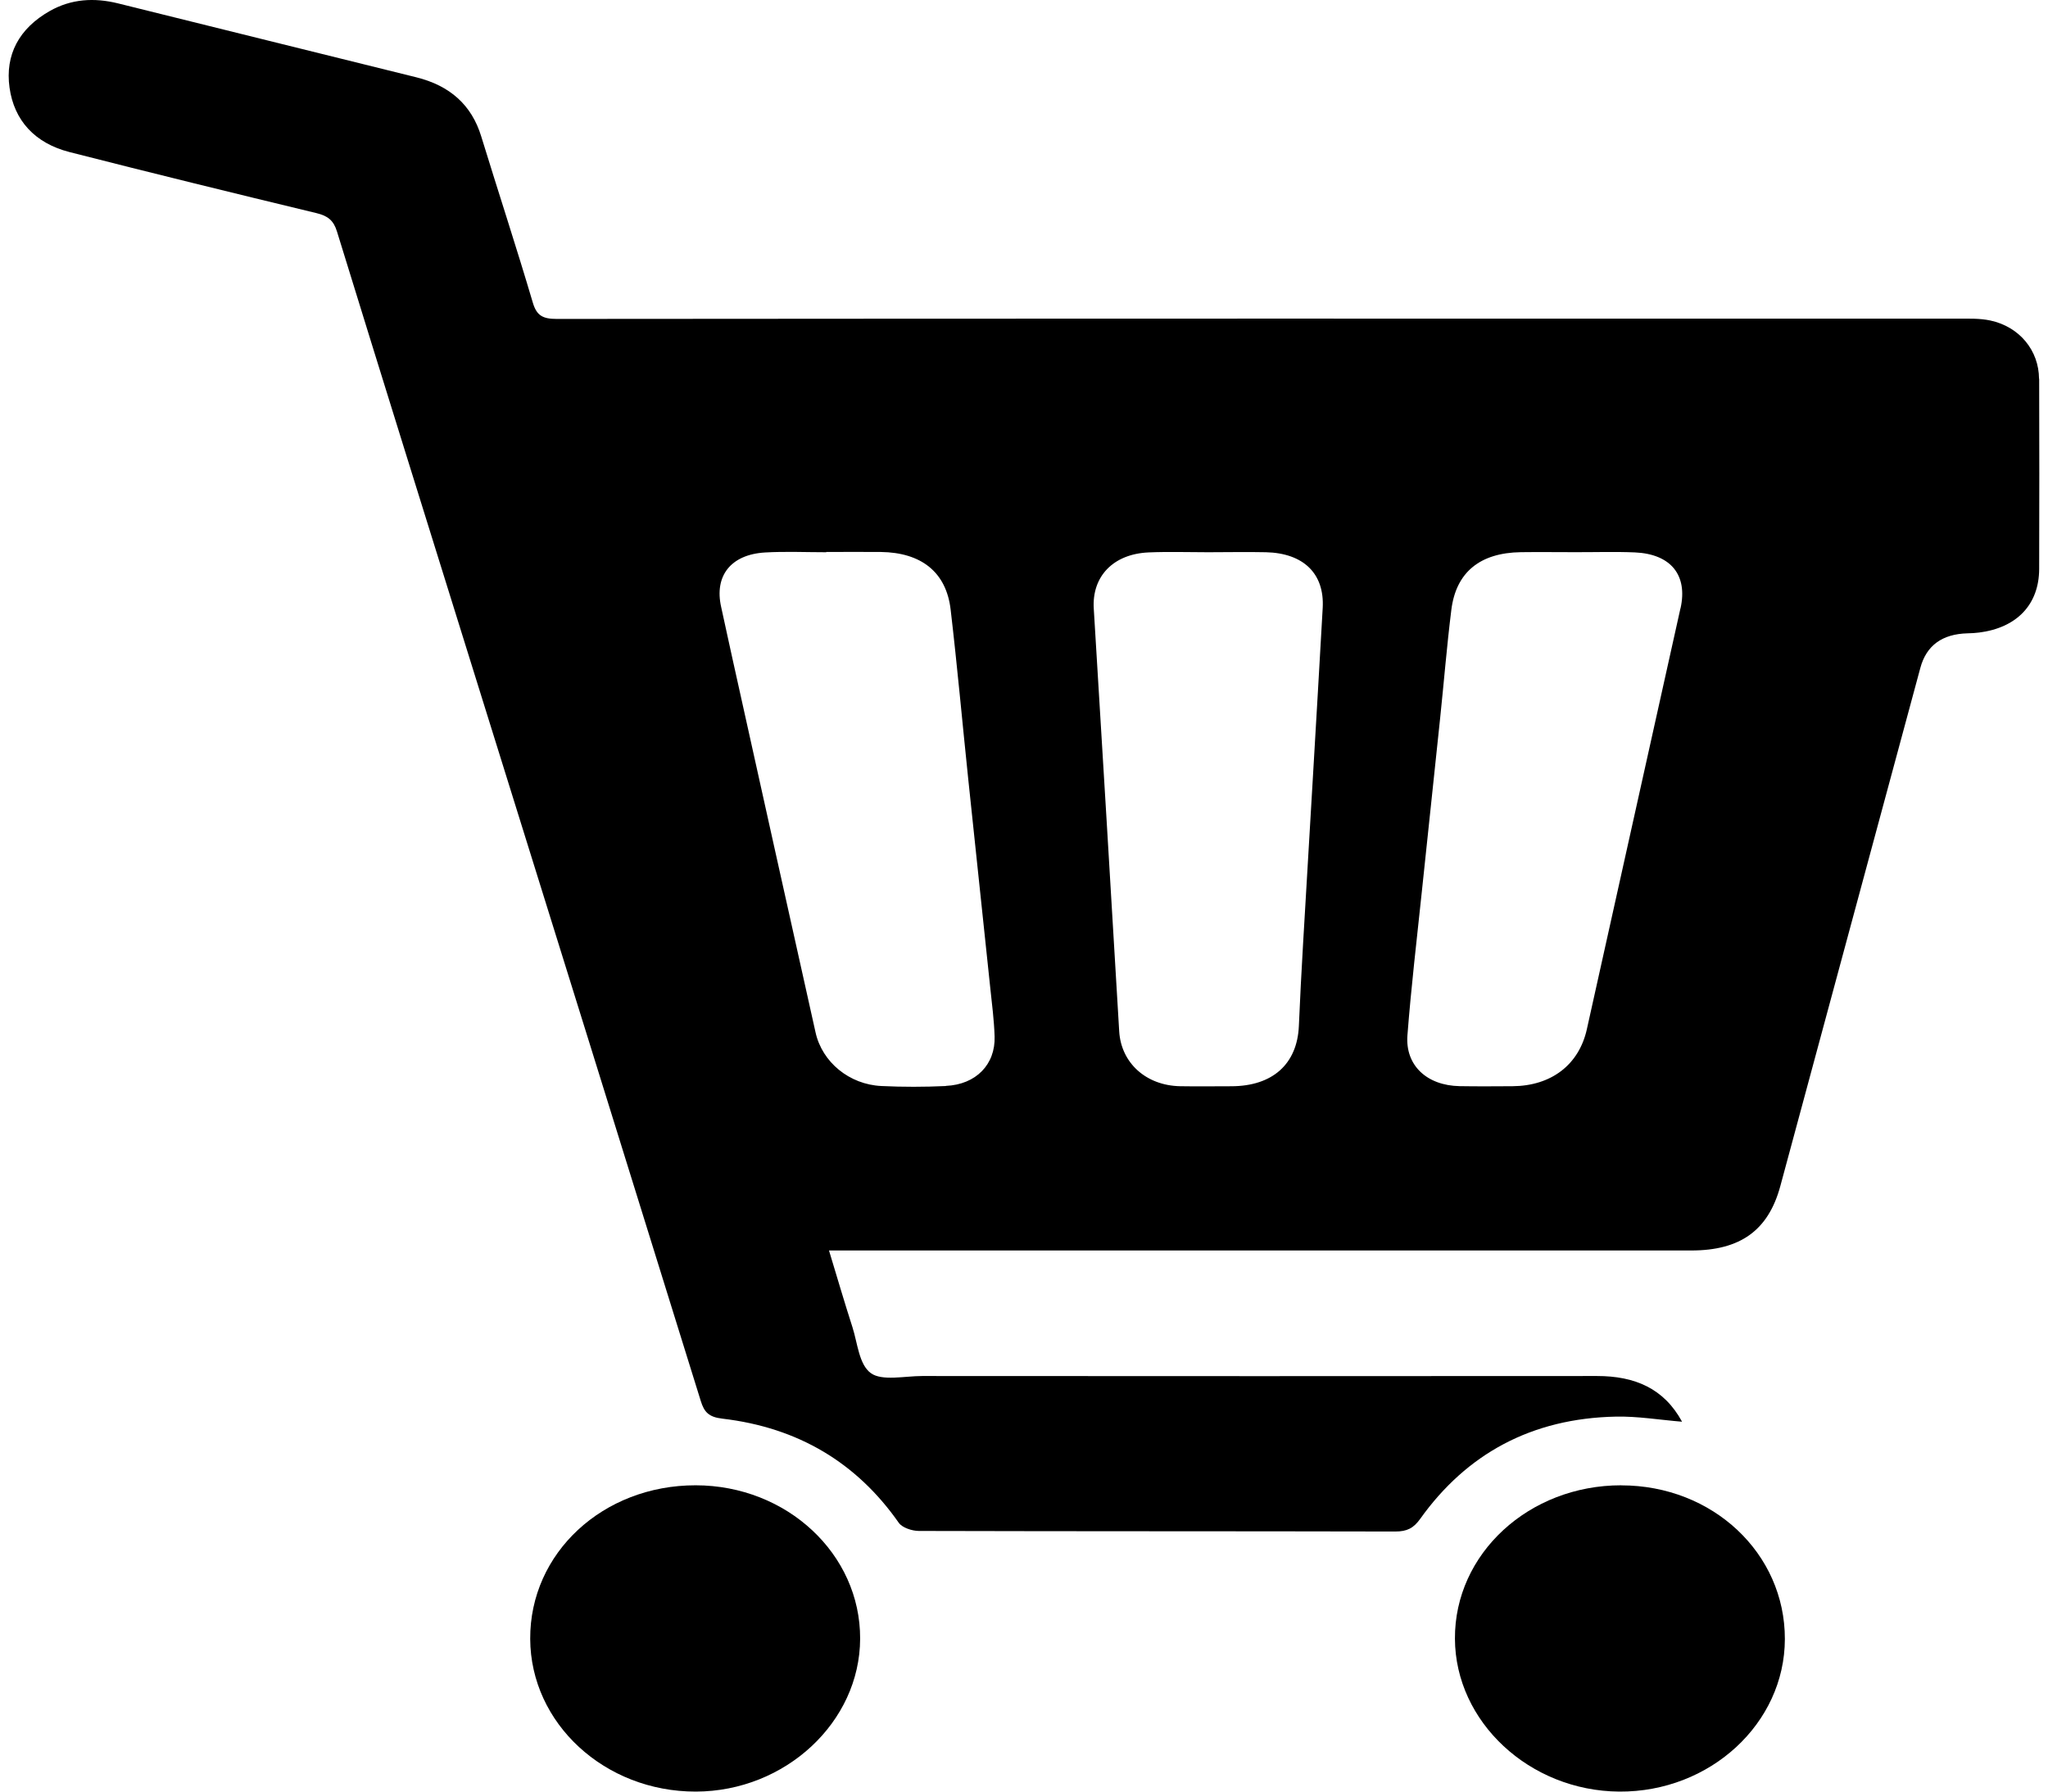 <?xml version="1.0" encoding="UTF-8"?>
<svg xmlns="http://www.w3.org/2000/svg" xmlns:xlink="http://www.w3.org/1999/xlink" width="240px" height="210px" viewBox="0 0 239 210" version="1.1">
  <g id="surface1">
    <path style=" stroke:none;fill-rule:nonzero;fill:rgb(0%,0%,0%);fill-opacity:1;" d="M 238.449 44.406 C 238.434 41.078 236.16 38.305 232.754 37.57 C 231.516 37.301 230.191 37.352 228.902 37.352 C 174.184 37.344 119.457 37.336 64.734 37.383 C 63.129 37.383 62.391 37.008 61.941 35.477 C 60.016 28.965 57.891 22.492 55.895 15.992 C 54.77 12.309 52.23 10.039 48.281 9.059 C 36.645 6.168 24.992 3.301 13.355 0.402 C 10.531 -0.301 7.844 -0.129 5.336 1.289 C 1.727 3.336 0.082 6.422 0.617 10.27 C 1.152 14.117 3.582 16.785 7.648 17.824 C 17.273 20.285 26.934 22.652 36.598 24.984 C 37.945 25.309 38.598 25.863 38.988 27.133 C 44.375 44.617 49.832 62.086 55.273 79.555 C 64.062 107.766 72.863 135.988 81.621 164.211 C 82.023 165.508 82.543 166.098 84.145 166.285 C 93.062 167.328 99.918 171.48 104.824 178.492 C 105.219 179.062 106.375 179.449 107.184 179.449 C 125.789 179.5 144.398 179.473 163.004 179.516 C 164.395 179.516 165.152 179.121 165.93 178.031 C 171.363 170.422 178.965 166.242 188.879 166.047 C 191.398 165.996 193.93 166.422 196.617 166.645 C 194.504 162.754 191.09 161.285 186.648 161.289 C 160.289 161.312 133.934 161.305 107.57 161.289 C 105.516 161.289 102.867 161.902 101.555 160.953 C 100.164 159.949 99.996 157.441 99.398 155.57 C 98.465 152.672 97.609 149.746 96.648 146.574 C 97.656 146.574 98.355 146.574 99.047 146.574 C 113.262 146.574 127.473 146.574 141.688 146.574 C 160.355 146.574 179.027 146.574 197.703 146.574 C 203.457 146.574 206.73 144.203 208.129 139.035 C 213.602 118.785 219.074 98.543 224.539 78.293 C 225.246 75.66 227.098 74.309 230.09 74.234 C 230.539 74.227 230.988 74.199 231.441 74.141 C 235.855 73.578 238.449 70.855 238.465 66.699 C 238.488 59.262 238.488 51.824 238.465 44.387 Z M 110.344 127.297 C 107.836 127.414 105.305 127.418 102.797 127.297 C 99.031 127.125 95.848 124.5 95.074 121.02 C 91.82 106.449 88.59 91.875 85.355 77.297 C 84.895 75.25 84.469 73.199 84.012 71.152 C 83.188 67.504 85.137 64.996 89.156 64.758 C 91.531 64.621 93.93 64.73 96.324 64.73 L 96.324 64.699 C 98.449 64.699 100.586 64.68 102.711 64.699 C 107.469 64.758 110.391 67.066 110.902 71.445 C 111.684 78.105 112.281 84.785 112.98 91.457 C 113.828 99.559 114.695 107.66 115.543 115.758 C 115.746 117.66 115.992 119.57 116.055 121.48 C 116.164 124.773 113.867 127.125 110.352 127.281 Z M 154.504 71.254 C 153.766 84.359 152.973 97.461 152.207 110.562 C 152.02 113.793 151.848 117.027 151.711 120.262 C 151.516 124.723 148.629 127.312 143.801 127.324 C 141.797 127.324 139.793 127.355 137.789 127.32 C 133.777 127.238 130.875 124.566 130.656 120.883 C 129.68 104.375 128.684 87.855 127.676 71.344 C 127.441 67.582 129.941 64.93 134.113 64.75 C 136.434 64.652 138.762 64.73 141.082 64.73 C 143.34 64.73 145.609 64.68 147.867 64.73 C 152.246 64.84 154.73 67.23 154.504 71.254 Z M 196.43 71.297 C 192.773 87.742 189.117 104.188 185.461 120.633 C 184.539 124.797 181.301 127.289 176.738 127.32 C 174.672 127.332 172.605 127.348 170.543 127.312 C 166.715 127.238 164.16 124.883 164.434 121.344 C 164.867 115.738 165.527 110.145 166.117 104.547 C 166.824 97.758 167.562 90.969 168.266 84.18 C 168.711 79.949 169.051 75.711 169.578 71.488 C 170.129 67.066 172.941 64.793 177.73 64.723 C 179.855 64.695 181.992 64.723 184.117 64.723 C 186.441 64.73 188.77 64.652 191.09 64.75 C 195.32 64.938 197.301 67.426 196.438 71.301 Z M 196.43 71.297 "></path>
    <path style=" stroke:none;fill-rule:nonzero;fill:rgb(0%,0%,0%);fill-opacity:1;" d="M 189.492 174.098 C 178.66 174.09 169.953 182.117 170 192.078 C 170.039 201.828 178.746 209.926 189.258 210 C 199.902 210.07 208.648 202.008 208.664 192.121 C 208.68 182.066 200.211 174.109 189.492 174.105 Z M 189.492 174.098 "></path>
    <path style=" stroke:none;fill-rule:nonzero;fill:rgb(0%,0%,0%);fill-opacity:1;" d="M 81.023 174.098 C 70.148 174.09 61.586 182.039 61.633 192.105 C 61.68 202.016 70.371 210.02 81.047 210 C 91.539 209.973 100.266 201.855 100.297 192.086 C 100.336 182.152 91.711 174.109 81.023 174.098 Z M 81.023 174.098 "></path>
  </g>
</svg>
